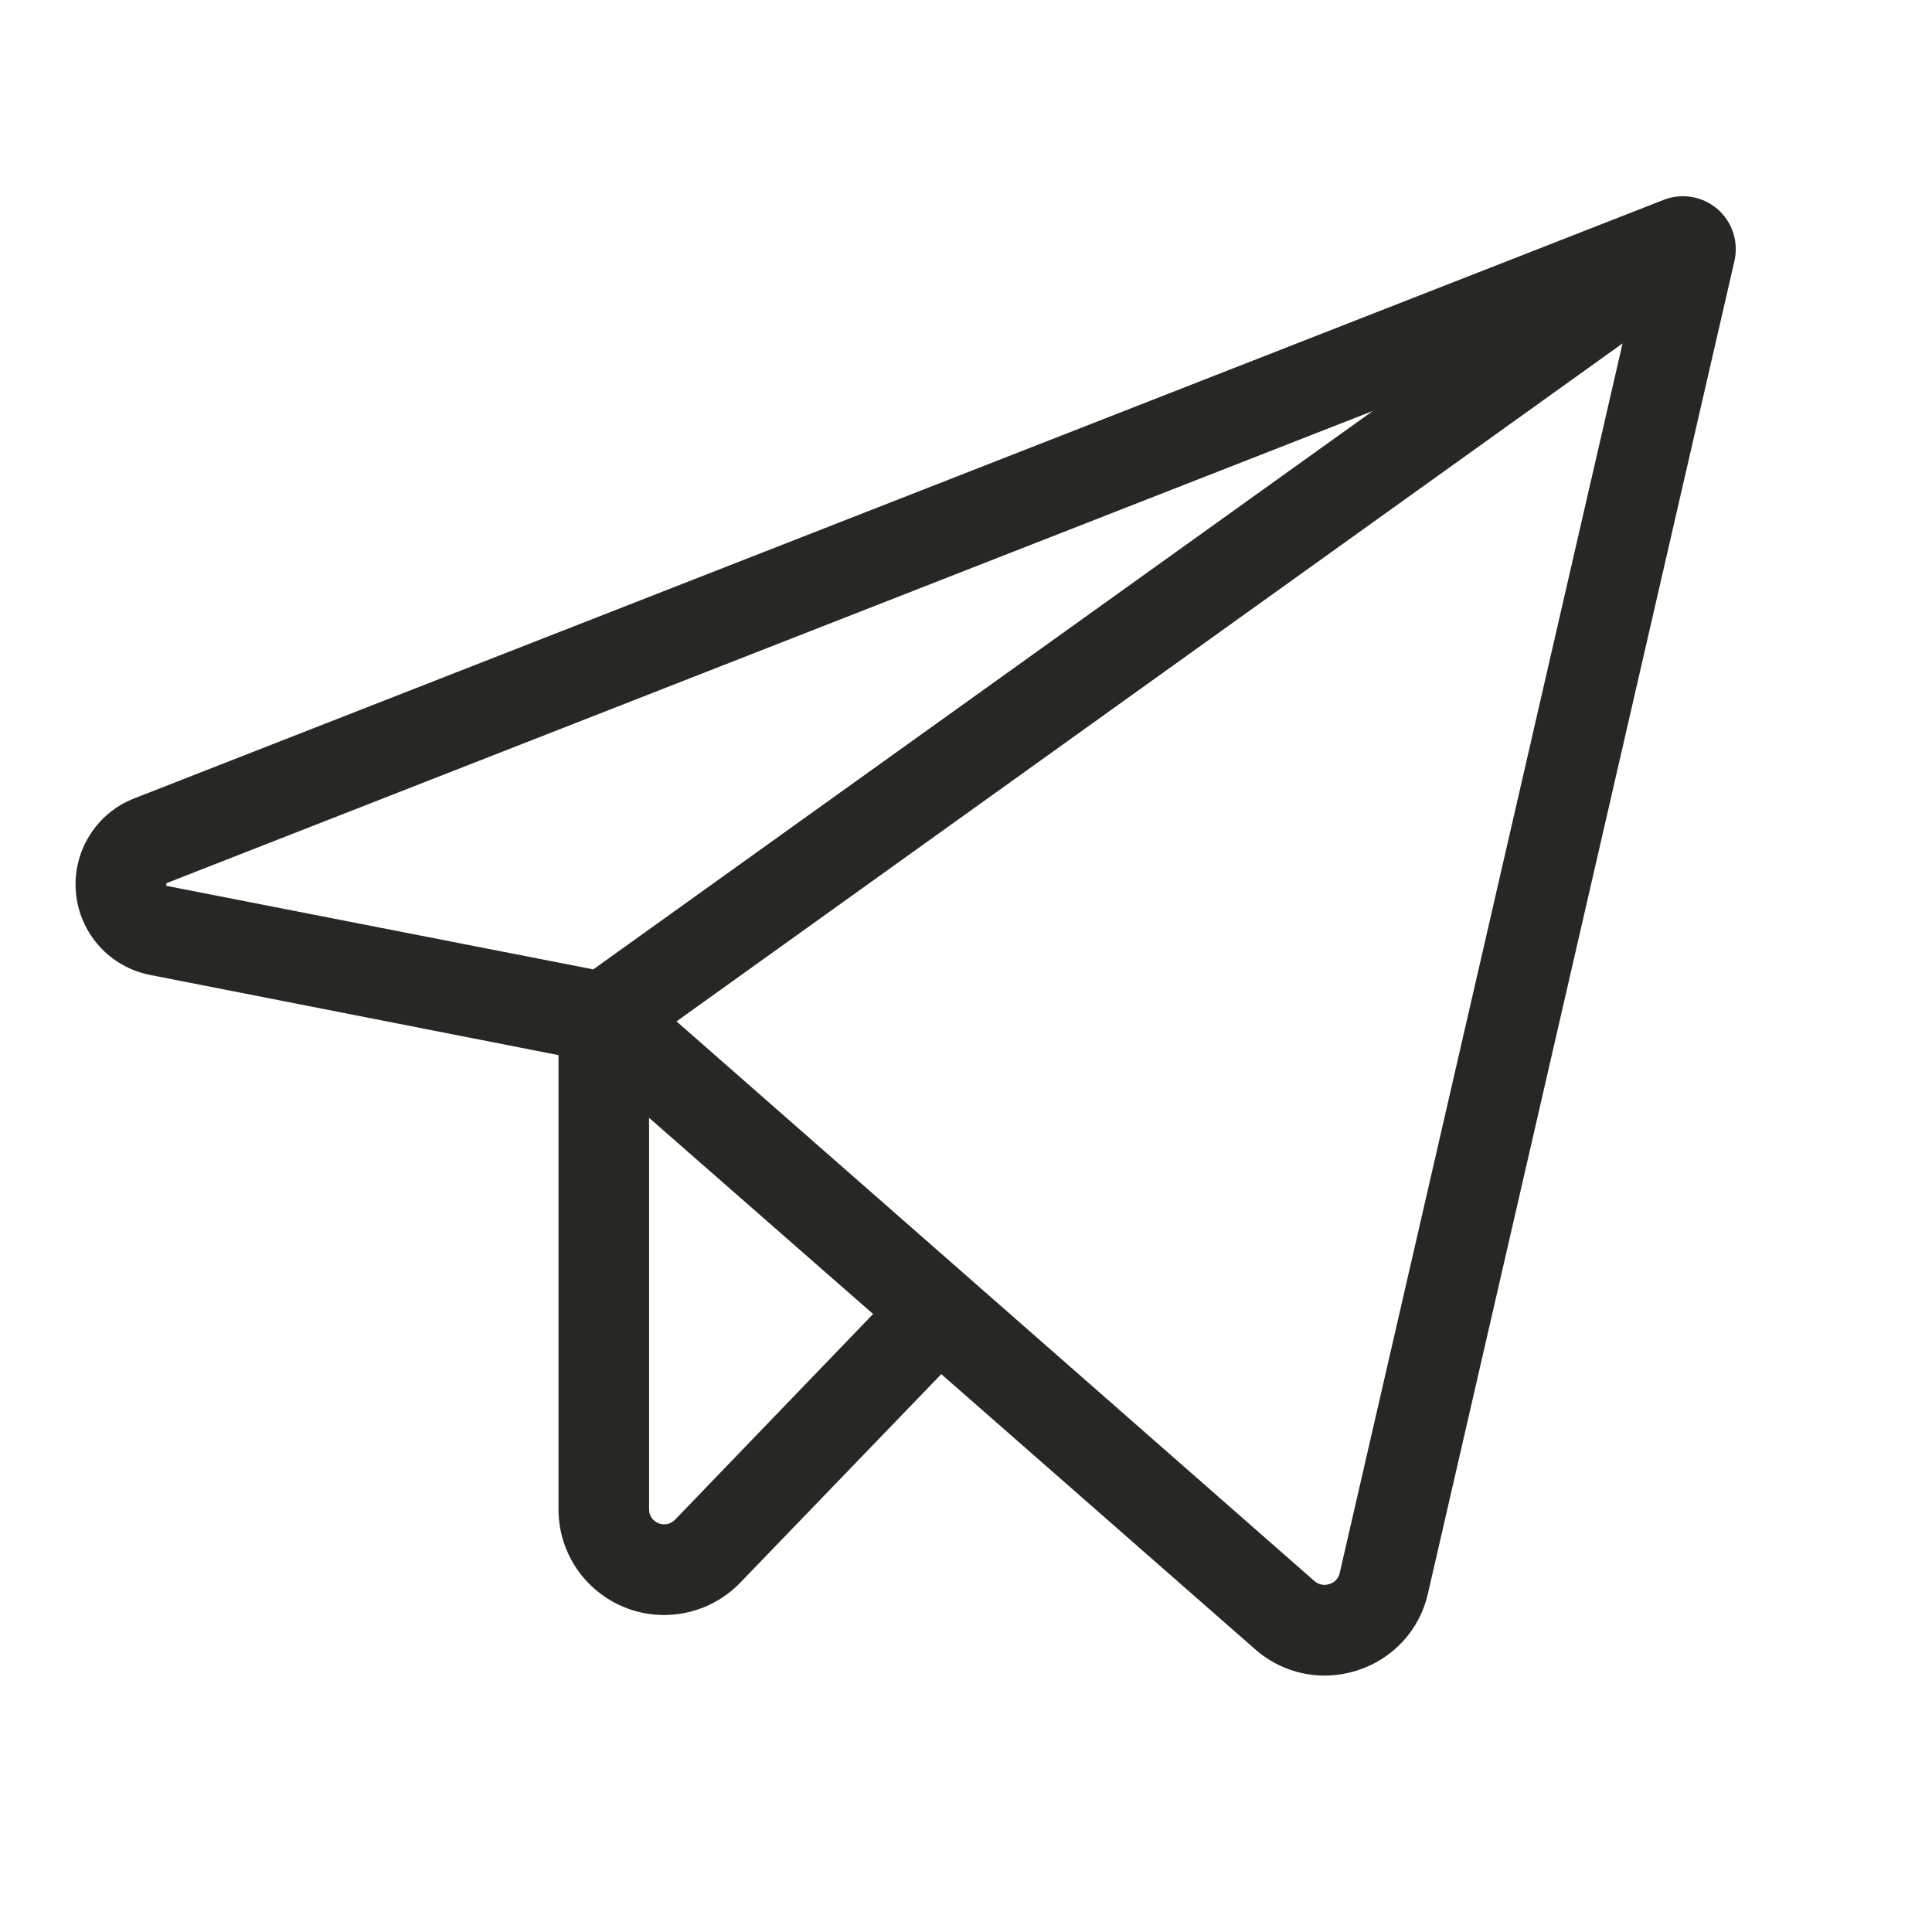 <svg width="24" height="24" viewBox="0 0 24 24" fill="none" xmlns="http://www.w3.org/2000/svg">
<path d="M21.335 2.597C21.244 2.519 21.134 2.467 21.016 2.447C20.899 2.427 20.777 2.439 20.666 2.483L1.667 9.918C1.436 10.008 1.24 10.171 1.11 10.383C0.979 10.594 0.921 10.841 0.943 11.088C0.965 11.335 1.067 11.569 1.233 11.753C1.399 11.938 1.62 12.063 1.864 12.111L6.938 13.107V18.75C6.938 19.012 7.016 19.267 7.162 19.484C7.309 19.701 7.517 19.869 7.759 19.967C8.002 20.065 8.268 20.088 8.524 20.033C8.78 19.979 9.013 19.849 9.195 19.661L11.693 17.07L15.591 20.487C15.829 20.698 16.135 20.814 16.453 20.815C16.592 20.814 16.73 20.793 16.862 20.75C17.078 20.681 17.273 20.557 17.427 20.39C17.581 20.223 17.688 20.018 17.738 19.797L21.546 3.241C21.572 3.125 21.567 3.003 21.53 2.89C21.493 2.776 21.425 2.675 21.335 2.597ZM2.067 11.004C2.064 10.994 2.064 10.983 2.067 10.974C2.071 10.97 2.076 10.968 2.081 10.966L17.054 5.105L7.37 12.042L2.081 11.007L2.067 11.004ZM8.385 18.879C8.359 18.905 8.326 18.924 8.29 18.932C8.253 18.94 8.215 18.936 8.181 18.923C8.146 18.909 8.116 18.885 8.095 18.855C8.074 18.824 8.063 18.788 8.063 18.75V13.886L10.846 16.323L8.385 18.879ZM16.642 19.542C16.635 19.574 16.619 19.603 16.597 19.627C16.575 19.651 16.547 19.668 16.516 19.677C16.484 19.689 16.45 19.691 16.417 19.684C16.384 19.678 16.354 19.662 16.328 19.64L8.404 12.688L20.156 4.266L16.642 19.542Z" fill="#282723"/>
</svg>

